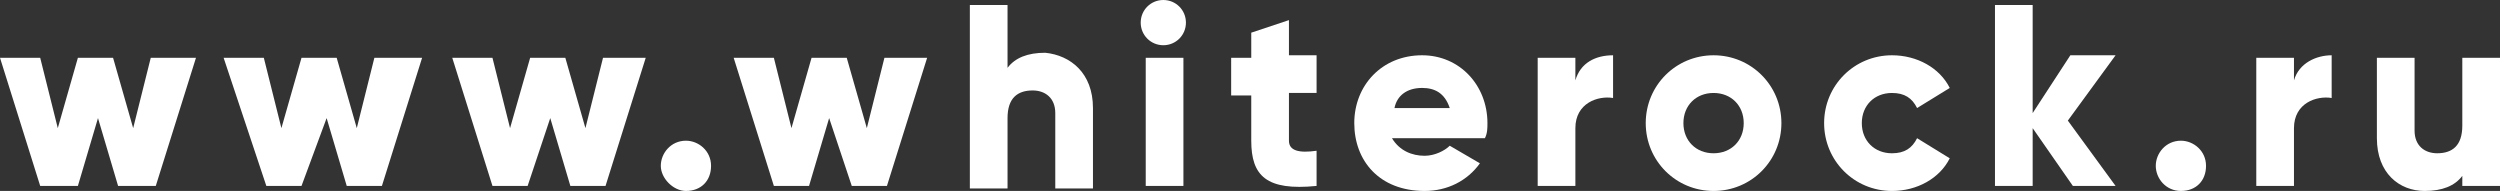 <?xml version="1.0" encoding="UTF-8"?> <!-- Generator: Adobe Illustrator 18.0.0, SVG Export Plug-In . SVG Version: 6.00 Build 0) --> <svg xmlns="http://www.w3.org/2000/svg" xmlns:xlink="http://www.w3.org/1999/xlink" id="Слой_1" x="0px" y="0px" viewBox="0 0 99.5 7.6" xml:space="preserve"><rect x="0" y="0" width="99.5" height="7.6" fill="#333333" stroke="none"/> <g> <path fill="#FFFFFF" d="M7.8,2.3L6.2,7.4H4.7L3.9,4.7L3.1,7.4H1.6L0,2.3h1.6l0.7,2.8l0.8-2.8h1.4l0.8,2.8l0.7-2.8H7.8z"></path> <path fill="#FFFFFF" d="M16.8,2.3l-1.6,5.1h-1.4l-0.8-2.7L12,7.4h-1.4L8.9,2.3h1.6l0.7,2.8l0.8-2.8h1.4l0.8,2.8l0.7-2.8H16.8z"></path> <path fill="#FFFFFF" d="M25.7,2.3l-1.6,5.1h-1.4l-0.8-2.7L21,7.4h-1.4l-1.6-5.1h1.6l0.7,2.8l0.8-2.8h1.4l0.8,2.8l0.7-2.8H25.7z"></path> <path fill="#FFFFFF" d="M26.3,6.6c0-0.5,0.4-1,1-1c0.5,0,1,0.4,1,1s-0.4,1-1,1C26.8,7.6,26.3,7.1,26.3,6.6z"></path> <path fill="#FFFFFF" d="M36.9,2.3l-1.6,5.1h-1.4L33,4.7l-0.8,2.7h-1.4l-1.6-5.1h1.6l0.7,2.8l0.8-2.8h1.4l0.8,2.8l0.7-2.8H36.9z"></path> <path fill="#FFFFFF" d="M43.5,4.3v3.2H42V4.5c0-0.6-0.4-0.9-0.9-0.9c-0.6,0-1,0.3-1,1.1v2.8h-1.5V0.2h1.5v2.5 c0.3-0.4,0.8-0.6,1.5-0.6C42.6,2.2,43.5,2.9,43.5,4.3z"></path> <path fill="#FFFFFF" d="M45.4,0.9c0-0.5,0.4-0.9,0.9-0.9s0.9,0.4,0.9,0.9s-0.4,0.9-0.9,0.9S45.4,1.4,45.4,0.9z M45.6,2.3h1.5v5.1 h-1.5V2.3z"></path> <path fill="#FFFFFF" d="M51.3,3.8v1.8c0,0.4,0.4,0.5,1.1,0.4v1.4c-2,0.2-2.6-0.4-2.6-1.8V3.8h-0.8V2.3h0.8v-1l1.5-0.5v1.4h1.1v1.5 H51.3z"></path> <path fill="#FFFFFF" d="M56.7,6.2c0.4,0,0.8-0.2,1-0.4l1.2,0.7c-0.5,0.7-1.3,1.1-2.2,1.1c-1.8,0-2.8-1.2-2.8-2.7 c0-1.5,1.1-2.7,2.7-2.7c1.5,0,2.6,1.2,2.6,2.7c0,0.2,0,0.4-0.1,0.6h-3.7C55.7,6,56.2,6.2,56.7,6.2z M57.7,4.3 c-0.2-0.6-0.6-0.8-1.1-0.8c-0.6,0-1,0.3-1.1,0.8H57.7z"></path> <path fill="#FFFFFF" d="M64.2,2.2v1.7c-0.6-0.1-1.5,0.2-1.5,1.2v2.3h-1.5V2.3h1.5v0.9C62.9,2.5,63.5,2.2,64.2,2.2z"></path> <path fill="#FFFFFF" d="M65.5,4.9c0-1.5,1.2-2.7,2.7-2.7c1.5,0,2.7,1.2,2.7,2.7c0,1.5-1.2,2.7-2.7,2.7C66.7,7.6,65.5,6.4,65.5,4.9z M69.4,4.9c0-0.7-0.5-1.2-1.2-1.2c-0.7,0-1.2,0.5-1.2,1.2c0,0.7,0.5,1.2,1.2,1.2C68.9,6.1,69.4,5.6,69.4,4.9z"></path> <path fill="#FFFFFF" d="M72.6,4.9c0-1.5,1.2-2.7,2.7-2.7c1,0,1.9,0.5,2.3,1.3l-1.3,0.8c-0.2-0.4-0.5-0.6-1-0.6 c-0.7,0-1.2,0.5-1.2,1.2c0,0.7,0.5,1.2,1.2,1.2c0.5,0,0.8-0.2,1-0.6l1.3,0.8c-0.4,0.8-1.3,1.3-2.3,1.3C73.8,7.6,72.6,6.4,72.6,4.9z "></path> <path fill="#FFFFFF" d="M82.5,7.4l-1.6-2.3v2.3h-1.5V0.2h1.5v4.3l1.5-2.3h1.8l-1.9,2.6l1.9,2.6H82.5z"></path> <path fill="#FFFFFF" d="M85.8,6.6c0-0.5,0.4-1,1-1c0.5,0,1,0.4,1,1s-0.4,1-1,1C86.2,7.6,85.8,7.1,85.8,6.6z"></path> <path fill="#FFFFFF" d="M92.8,2.2v1.7c-0.6-0.1-1.5,0.2-1.5,1.2v2.3h-1.5V2.3h1.5v0.9C91.5,2.5,92.2,2.2,92.8,2.2z"></path> <path fill="#FFFFFF" d="M99.5,2.3v5.1h-1.5V7c-0.3,0.4-0.8,0.6-1.5,0.6c-1,0-1.9-0.7-1.9-2.1V2.3h1.5v2.9c0,0.6,0.4,0.9,0.9,0.9 c0.6,0,1-0.3,1-1.1V2.3H99.5z"></path> </g> </svg> 